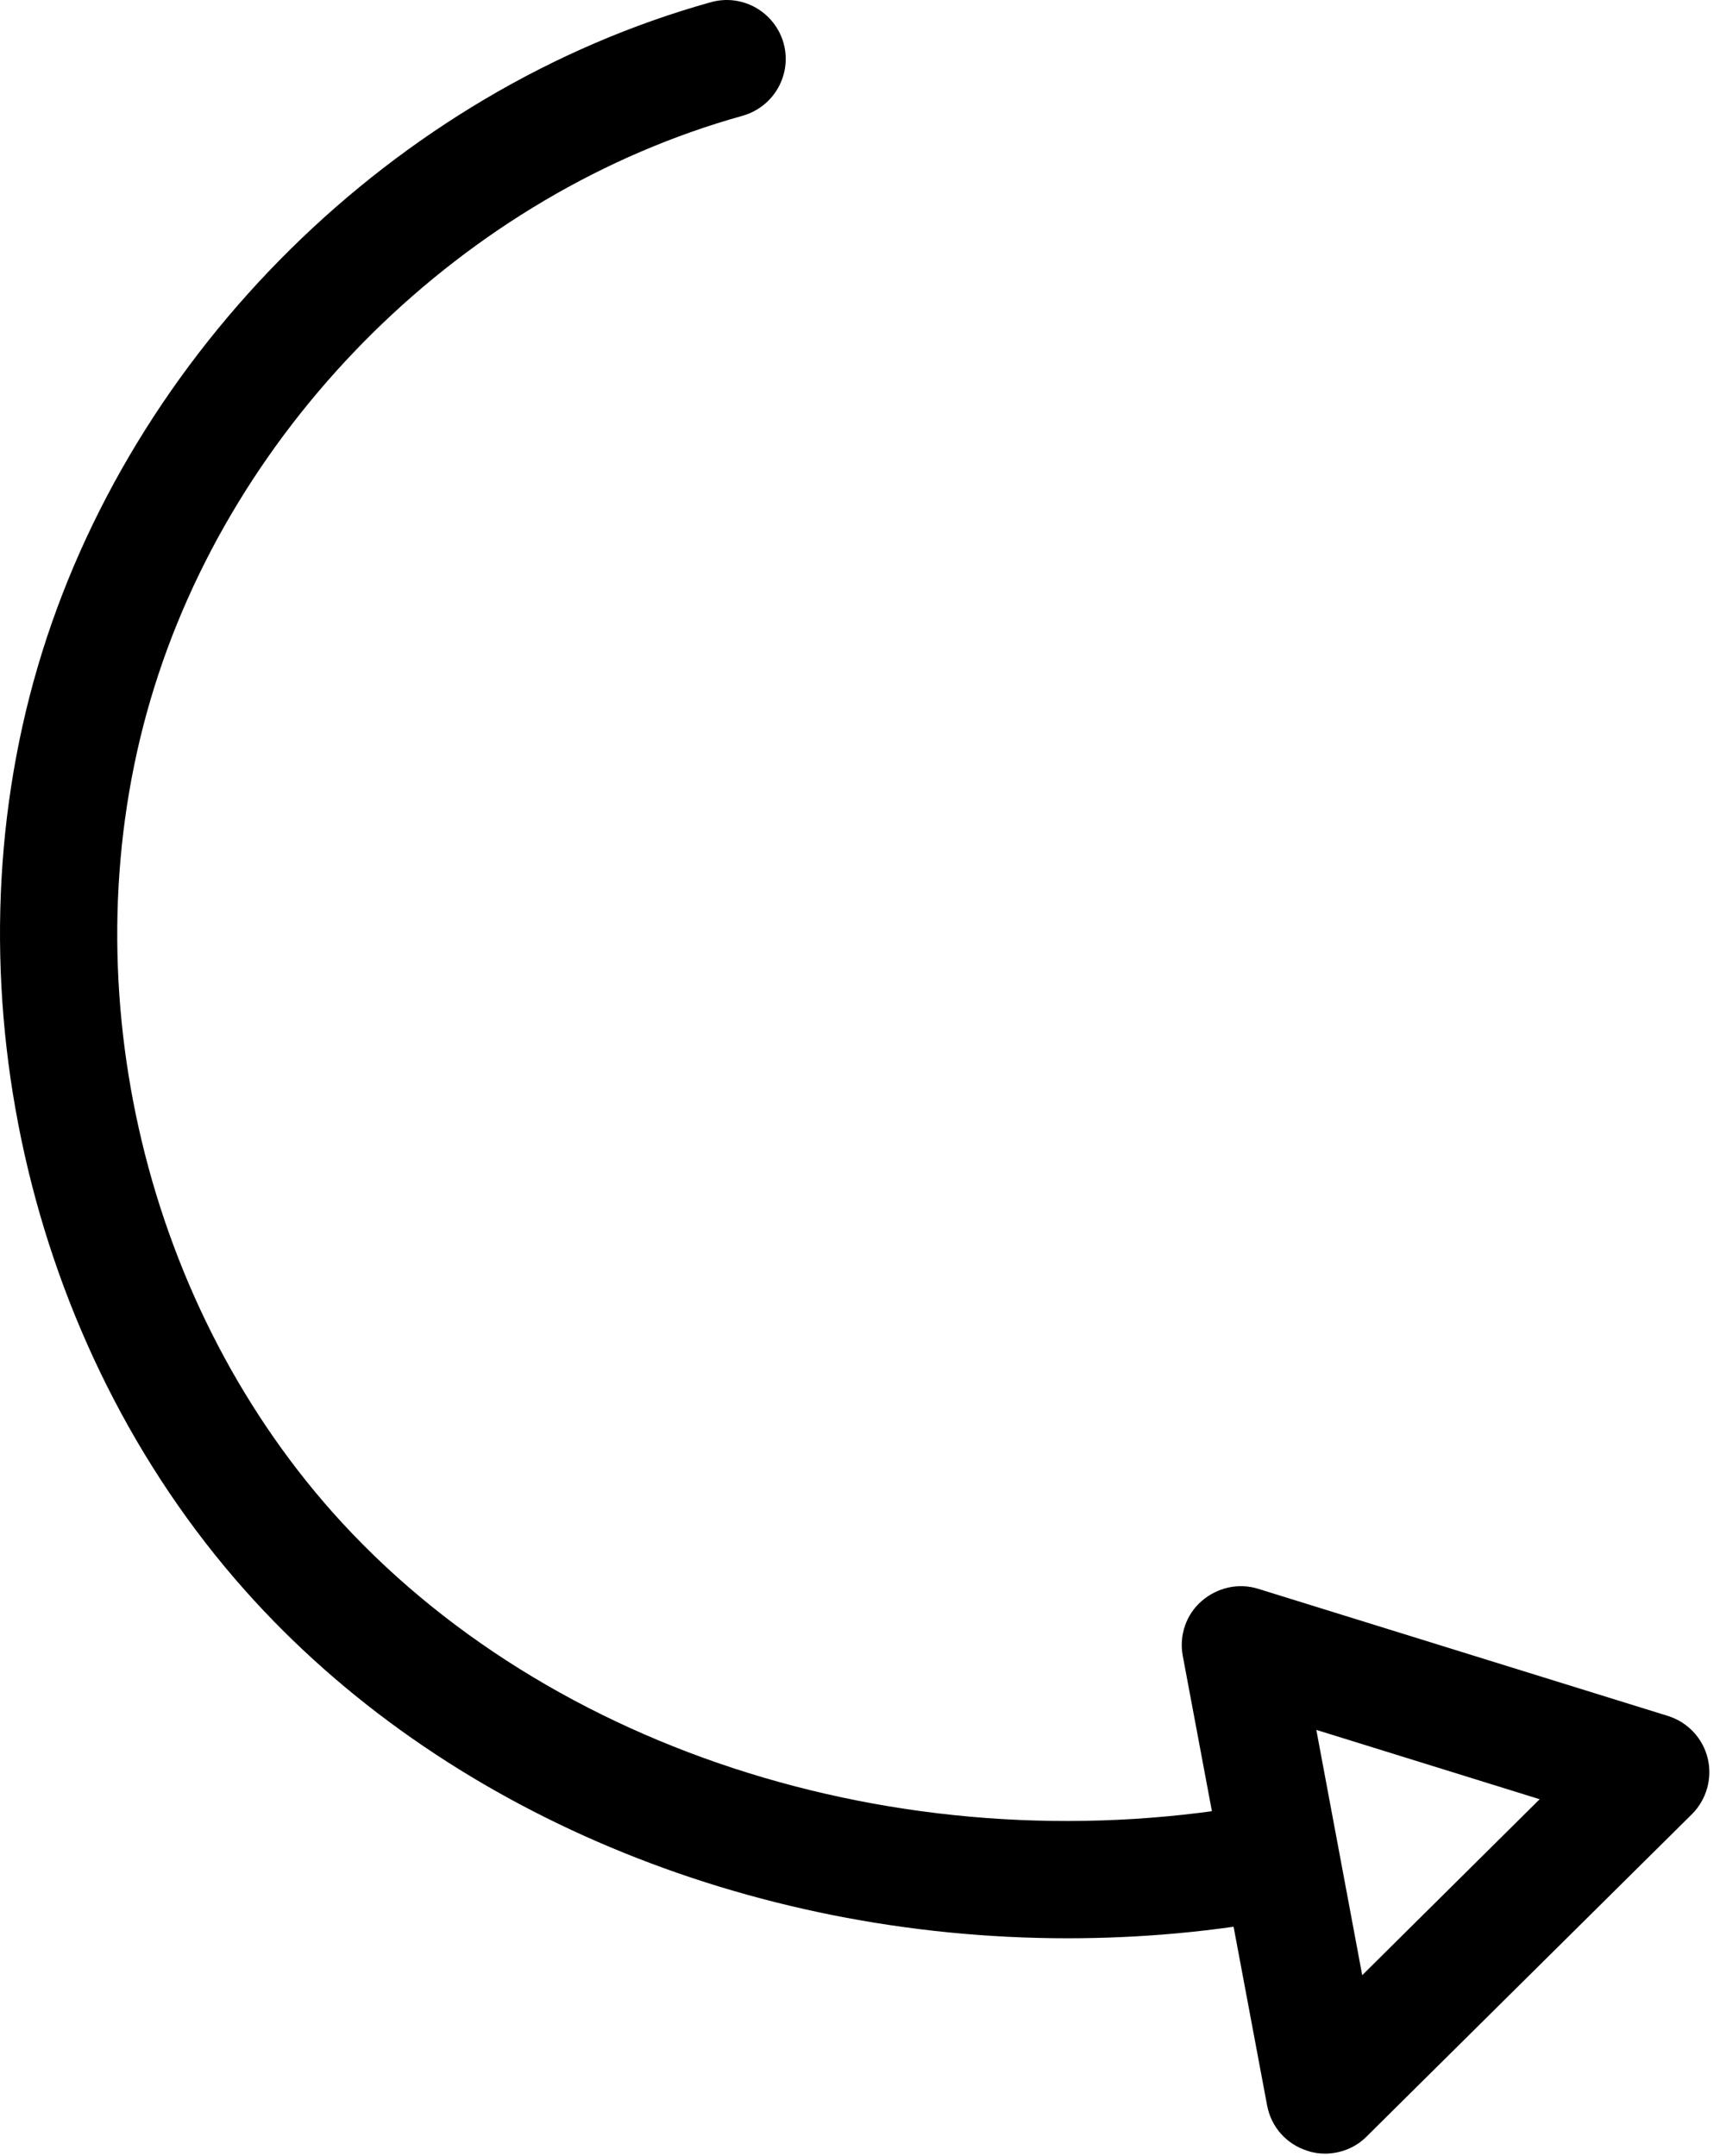 <?xml version="1.0" encoding="UTF-8"?> <svg xmlns="http://www.w3.org/2000/svg" width="79" height="99" viewBox="0 0 79 99" fill="none"><path d="M49.034 89.005C34.409 89.005 20.293 83.204 11.239 73.013C1.207 61.73 -2.52 45.098 1.734 30.613C5.988 16.128 18.128 4.148 32.659 0.099C34.089 -0.297 35.576 0.532 35.99 1.982C36.386 3.414 35.557 4.902 34.108 5.316C21.328 8.876 10.655 19.406 6.91 32.139C3.164 44.872 6.458 59.508 15.267 69.434C25.168 80.567 42.014 85.803 58.144 82.77C59.612 82.488 61.024 83.467 61.288 84.918C61.57 86.387 60.591 87.8 59.142 88.063C55.791 88.704 52.403 89.005 49.034 89.005Z" fill="black"></path><path d="M60.854 98.894C60.591 98.894 60.308 98.856 60.045 98.762C59.085 98.461 58.388 97.67 58.2 96.69L54.323 76.027C54.153 75.104 54.473 74.143 55.189 73.522C55.904 72.9 56.883 72.674 57.786 72.957L76.609 78.796C77.512 79.078 78.208 79.813 78.434 80.736C78.66 81.659 78.378 82.638 77.719 83.298L62.755 98.122C62.247 98.63 61.551 98.894 60.854 98.894ZM60.459 79.436L62.567 90.7L70.717 82.62L60.459 79.436Z" fill="black"></path></svg> 